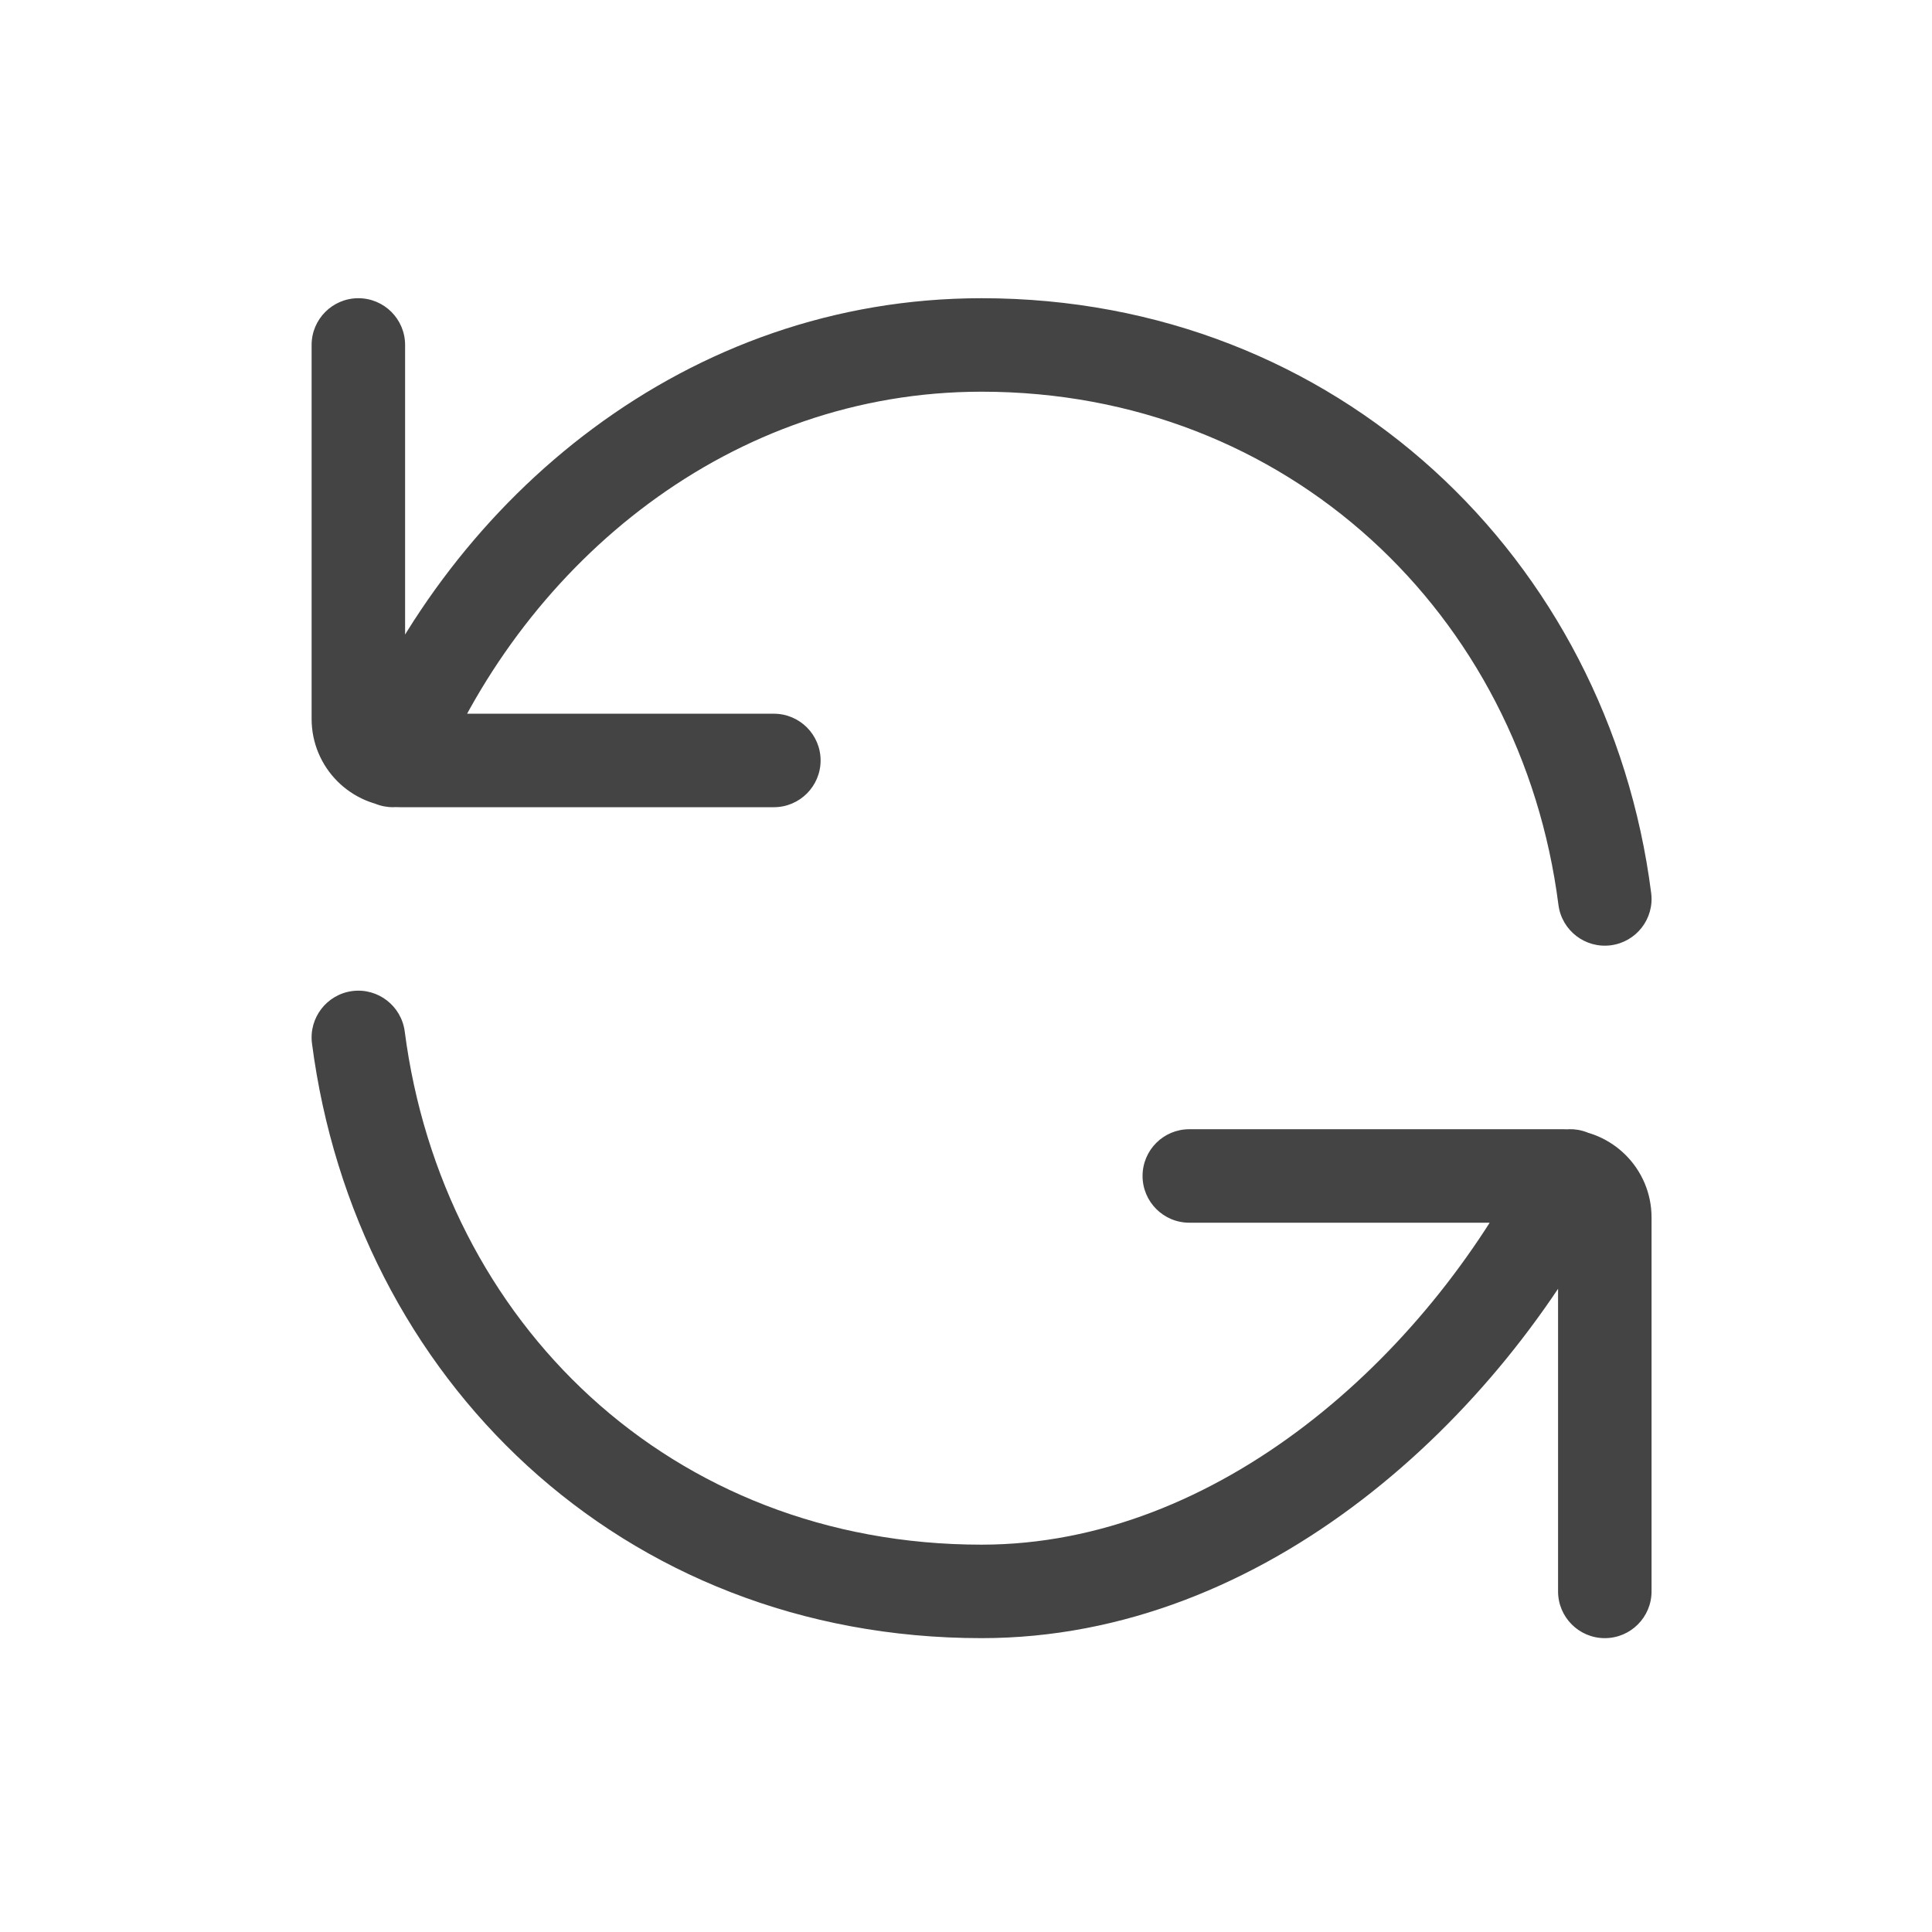 <svg xmlns="http://www.w3.org/2000/svg" fill="none" viewBox="0 0 31 31" height="31" width="31">
<path fill="#444444" d="M25.863 19.208C26.051 18.838 25.903 18.387 25.534 18.2C25.164 18.012 24.713 18.16 24.526 18.529L25.863 19.208ZM6.494 16.55C6.44 16.139 6.064 15.849 5.653 15.902C5.243 15.956 4.953 16.332 5.006 16.743L6.494 16.55ZM5.613 11.914C5.454 12.297 5.635 12.736 6.018 12.895C6.401 13.053 6.839 12.872 6.998 12.489L5.613 11.914ZM25.006 14.519C25.059 14.93 25.434 15.22 25.845 15.168C26.256 15.115 26.547 14.74 26.494 14.329L25.006 14.519ZM25 25.535C25 25.949 25.336 26.285 25.75 26.285C26.164 26.285 26.5 25.949 26.5 25.535H25ZM19.083 18.119C18.669 18.119 18.333 18.454 18.333 18.869C18.333 19.283 18.669 19.619 19.083 19.619V18.119ZM12.417 12.952C12.831 12.952 13.167 12.616 13.167 12.202C13.167 11.788 12.831 11.452 12.417 11.452V12.952ZM6.5 5.535C6.5 5.121 6.164 4.785 5.75 4.785C5.336 4.785 5 5.121 5 5.535H6.5ZM24.526 18.529C22.878 21.777 19.537 24.785 15.75 24.785V26.285C20.323 26.285 24.079 22.726 25.863 19.208L24.526 18.529ZM15.75 24.785C10.762 24.785 7.099 21.214 6.494 16.55L5.006 16.743C5.702 22.101 9.955 26.285 15.75 26.285V24.785ZM6.998 12.489C8.451 8.99 11.737 6.285 15.75 6.285V4.785C11.018 4.785 7.251 7.968 5.613 11.914L6.998 12.489ZM15.75 6.285C20.665 6.285 24.41 9.861 25.006 14.519L26.494 14.329C25.808 8.965 21.462 4.785 15.75 4.785V6.285ZM26.5 25.535V19.535H25V25.535H26.5ZM26.5 19.535C26.5 18.753 25.866 18.119 25.083 18.119V19.619C25.037 19.619 25 19.581 25 19.535H26.5ZM25.083 18.119H19.083V19.619H25.083V18.119ZM12.417 11.452H6.417V12.952H12.417V11.452ZM6.417 11.452C6.463 11.452 6.5 11.489 6.5 11.535H5C5 12.318 5.634 12.952 6.417 12.952V11.452ZM6.5 11.535V5.535H5V11.535H6.5Z"></path>
</svg>
